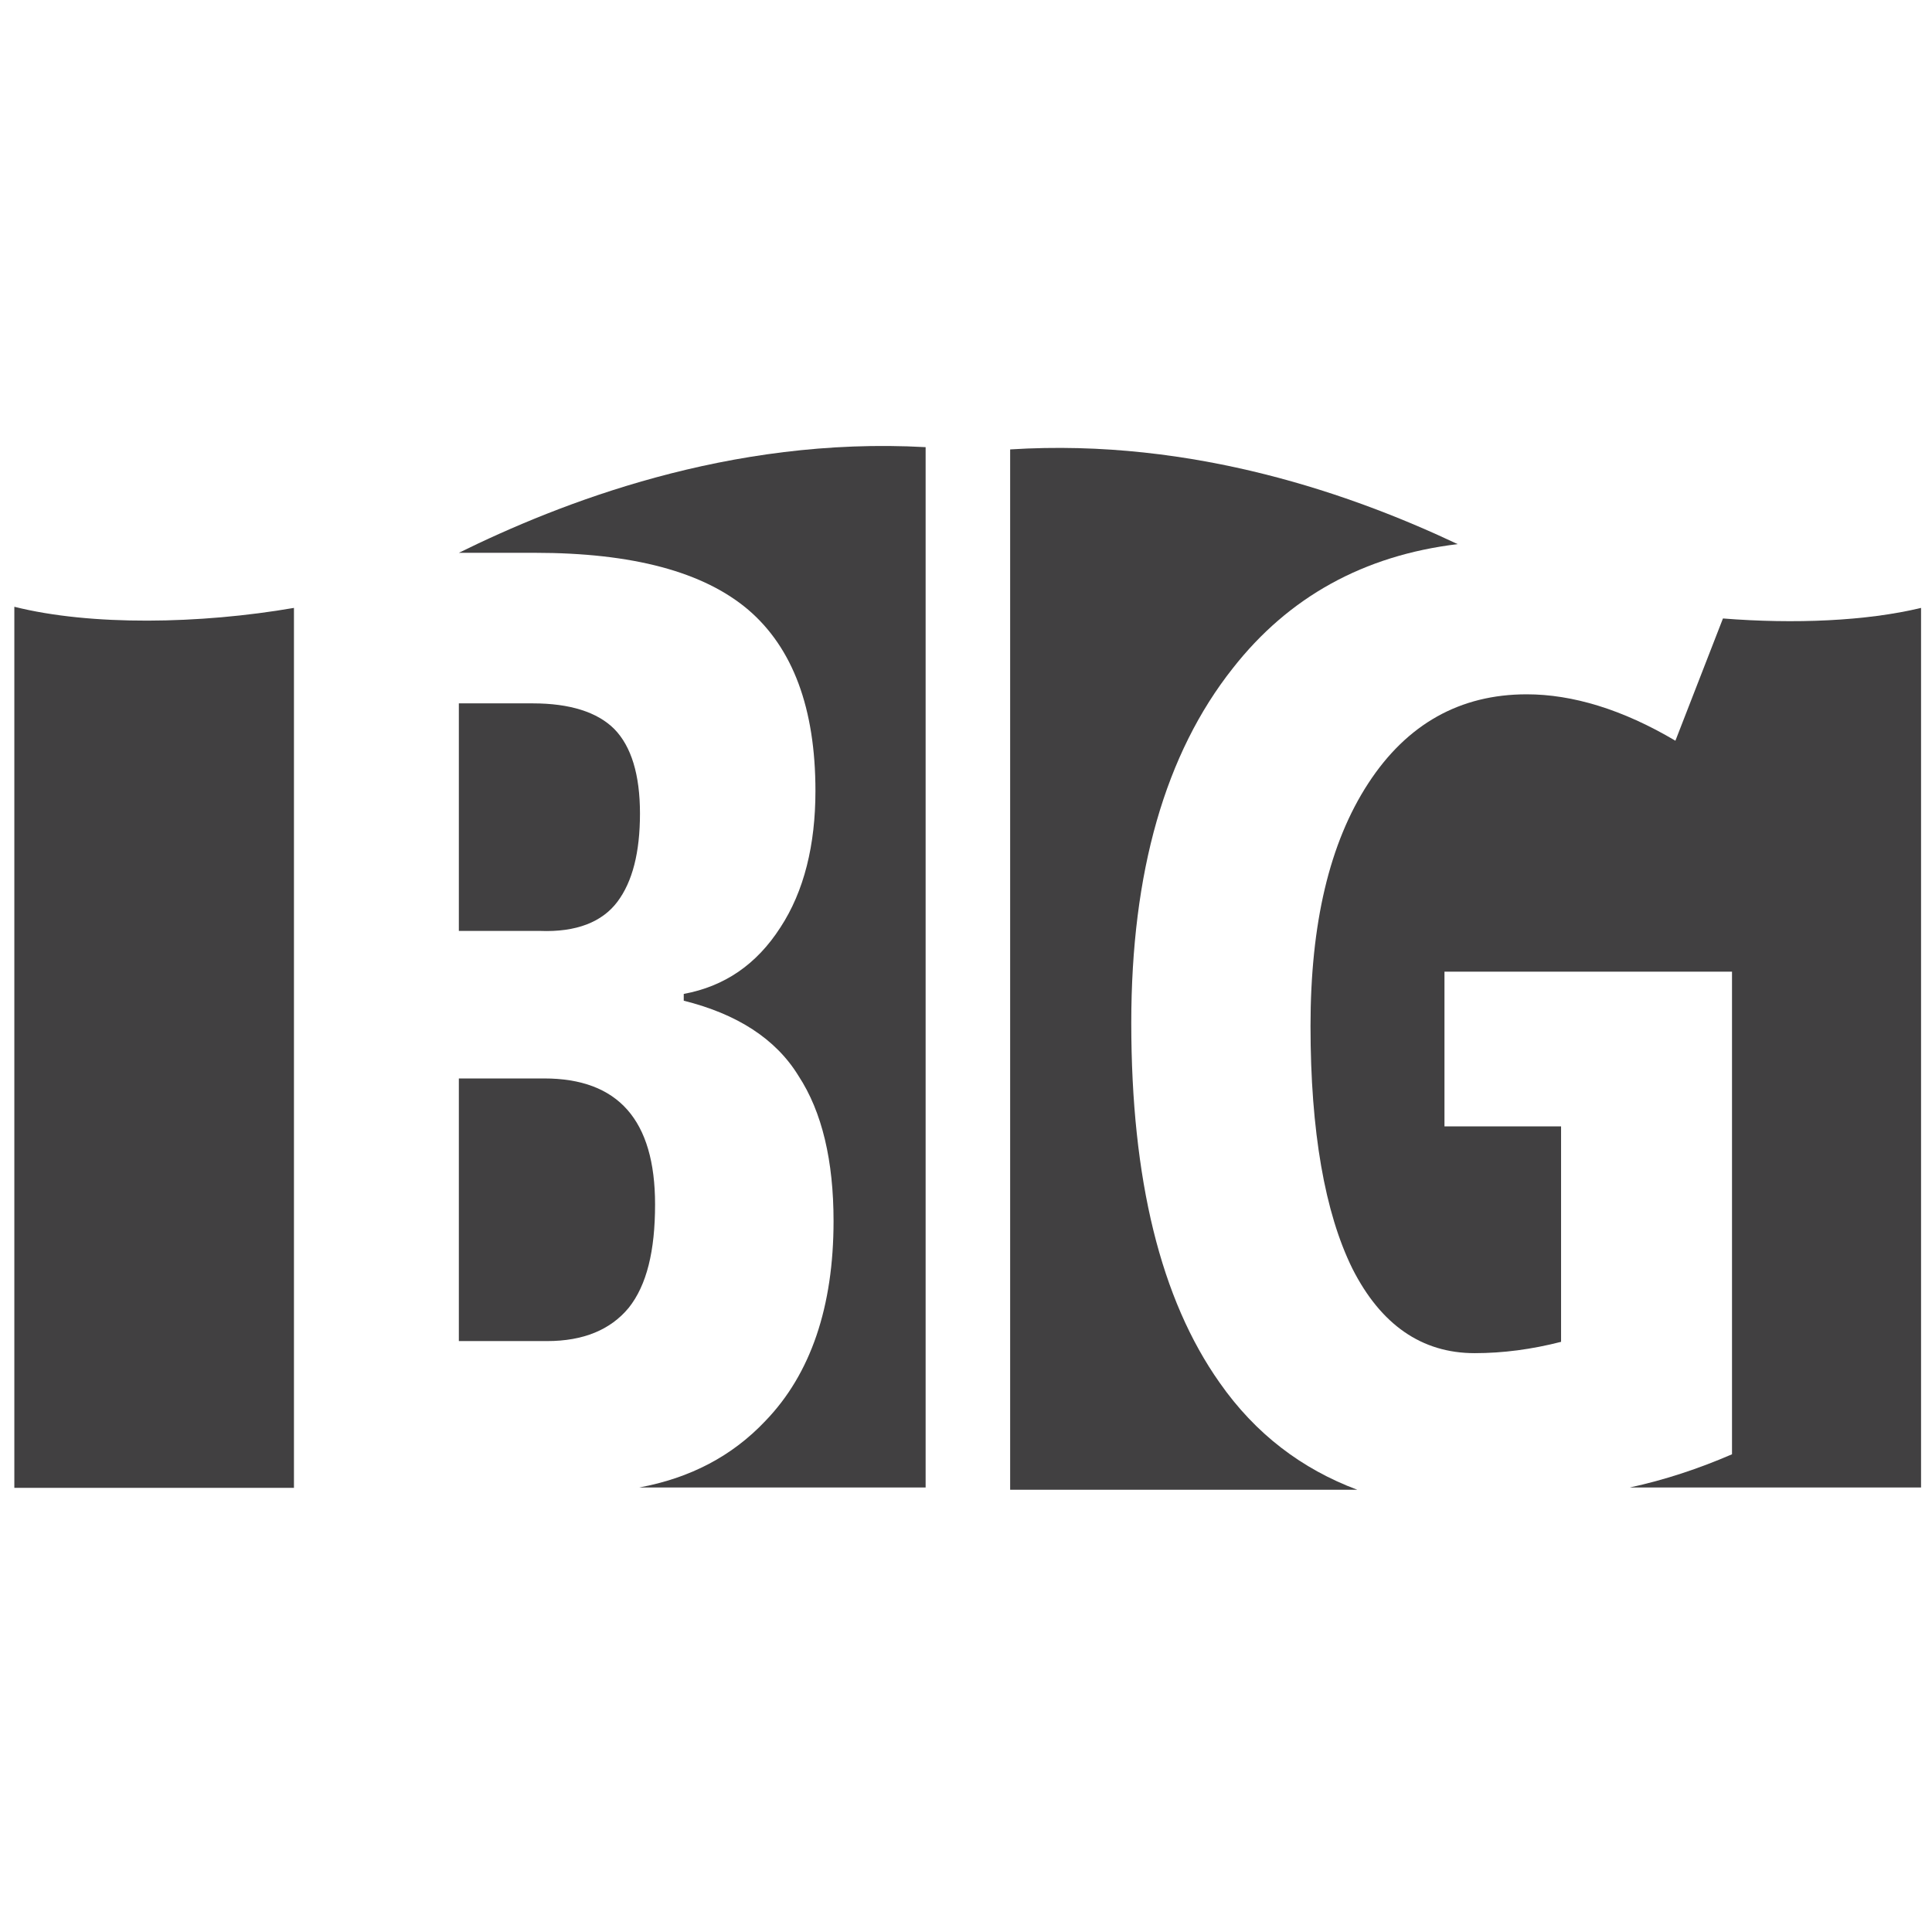 <?xml version="1.0" encoding="utf-8"?>
<!-- Generator: Adobe Illustrator 26.0.3, SVG Export Plug-In . SVG Version: 6.00 Build 0)  -->
<svg version="1.1" id="Layer_1" xmlns="http://www.w3.org/2000/svg" xmlns:xlink="http://www.w3.org/1999/xlink" x="0px" y="0px"
	 viewBox="0 0 512 512" style="enable-background:new 0 0 512 512;" xml:space="preserve">
<style type="text/css">
	.st0{fill:#414041;}
</style>
<g>
	<path class="st0" d="M163.6,239c4-5.3,6-13.1,6-23.4c0-10.3-2.3-17.8-6.8-22.4c-4.5-4.5-11.8-6.8-21.6-6.8h-19.6v60.3H143
		C152.8,247.1,159.6,244.3,163.6,239z"/>
	<path class="st0" d="M121.6,355.4H145c9.6,0,16.8-3,21.6-8.8c4.8-6,7-15.1,7-27.4c0-22.4-9.8-33.4-29.4-33.4h-22.6
		C121.6,285.8,121.6,355.4,121.6,355.4z"/>
	<path class="st0" d="M121.6,146.5h20.1c25.9,0,44.7,5,56.6,15.1c11.8,10.1,17.8,26.1,17.8,48c0,14.3-3,26.6-9.3,36.2
		c-6.3,9.8-14.8,15.6-25.6,17.6v1.8c14.1,3.5,24.4,10.1,30.4,19.9c6.3,9.6,9.3,22.6,9.3,38.5c0,22.6-6,40.5-18.1,53
		c-8.8,9.3-19.9,15.1-33.4,17.6h75.9c0,0,0-207.9,0-275.7C193.2,115.6,148.2,133.4,121.6,146.5z"/>
	<path class="st0" d="M77.9,161.1c-24.9,4.3-53.8,4.8-74.1-0.3v233.5h74.1V161.1z"/>
</g>
<g>
	<path class="st0" d="M323.2,366.4c-15.6-22.1-23.4-53.8-23.4-95.3c0-40,9-71.4,26.9-94c14.8-18.9,34.7-29.9,59.6-32.9
		c-27.1-12.8-69.6-28.2-118.6-25.1c0,67.9,0,275.7,0,275.7h92C345,389.3,332.7,380,323.2,366.4z"/>
	<path class="st0" d="M456.6,163.9l-12.6,32.4C430,188,416.7,184,404.6,184c-17.6,0-31.7,7.8-42,23.6
		c-10.3,15.8-15.3,37.2-15.3,64.3c0,27.9,3.8,49.5,11.1,64.3c7.5,14.8,18.3,22.4,32.4,22.4c7.5,0,15.1-1,22.9-3v-57.1h-30.9v-41
		h76.2v127.9c-8.8,3.8-17.8,6.8-27.1,8.8h77.2V161.1C494.6,164.6,475.5,165.4,456.6,163.9z"/>
</g>
</svg>
